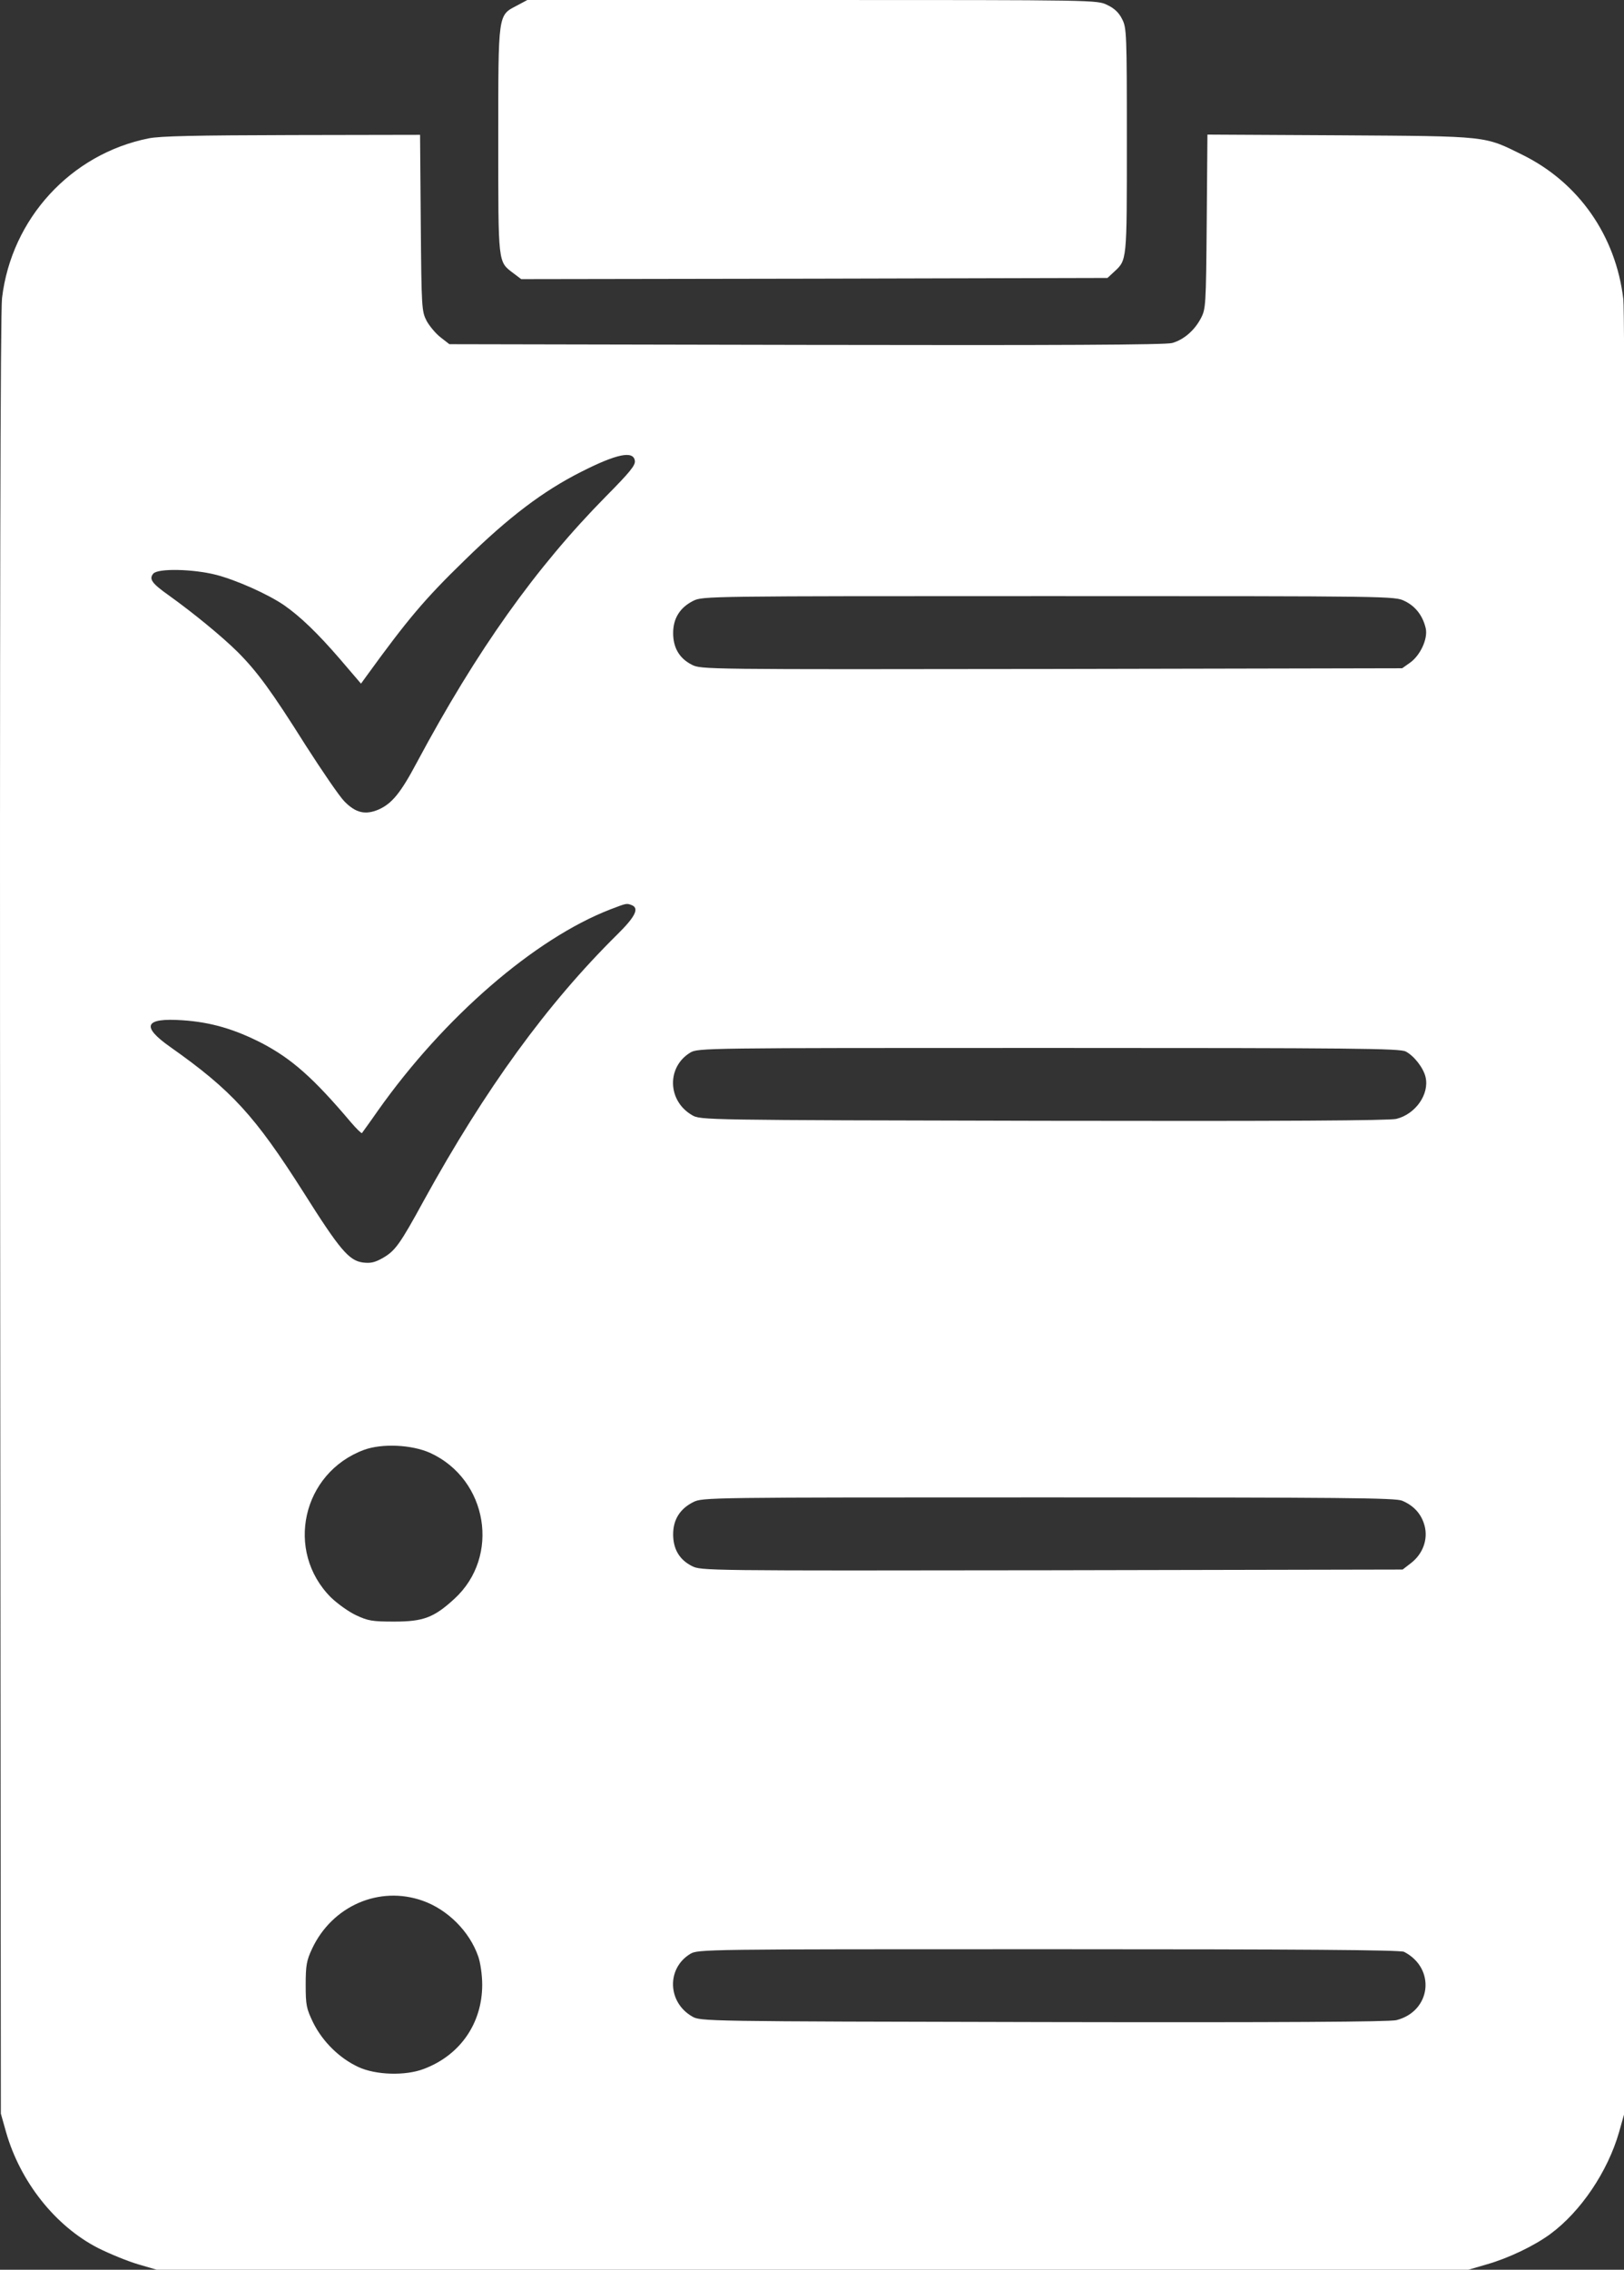 <?xml version="1.0" encoding="UTF-8"?> <svg xmlns="http://www.w3.org/2000/svg" width="358" height="500" viewBox="0 0 358 500" fill="none"><rect x="0" y="0" width="358" height="500" fill="#333333" stroke="none"/><g clip-path="url(#clip0_1784_4)"><path d="M114.01 1.199C109.738 3.439 109.842 2.606 109.842 30.901C109.842 58.364 109.738 57.582 113.176 60.188L114.895 61.49L179.542 61.386L244.136 61.23L245.543 59.927C248.46 57.217 248.408 57.843 248.408 31.006C248.408 7.4 248.356 6.097 247.366 4.221C246.689 2.814 245.647 1.824 244.084 1.094C241.844 -3.53158e-06 241.792 -3.53158e-06 179.021 -3.53158e-06H116.25L114.01 1.199Z" fill="white"></path><path d="M32.746 30.485C15.607 33.924 2.532 48.15 0.448 65.659C0.084 68.629 -0.072 136.008 0.032 267.848L0.188 465.607L1.334 469.672C4.46 480.615 12.169 490.36 21.598 495.206C24.203 496.509 28.162 498.124 30.454 498.801L34.569 500H179.125H323.681L327.796 498.801C332.537 497.447 338.215 494.737 341.757 492.131C348.477 487.181 354.415 478.374 356.916 469.672L358.062 465.607L358.218 267.848C358.322 143.356 358.166 68.525 357.854 65.92C356.187 51.902 348.008 40.229 335.662 34.132C327.119 29.911 328.421 30.016 295.447 29.807L266.171 29.651L266.015 48.828C265.859 67.431 265.807 68.056 264.713 70.141C263.306 72.798 260.962 74.831 258.409 75.56C257.055 75.977 232.624 76.081 177.771 75.977L99.059 75.821L97.184 74.362C96.09 73.528 94.736 71.912 94.058 70.714C92.964 68.577 92.912 68.056 92.756 49.088L92.6 29.703L64.366 29.755C43.32 29.807 35.246 29.964 32.746 30.485ZM139.952 101.511C140.108 102.501 138.753 104.117 133.596 109.328C118.073 125.065 105.154 143.2 91.87 168.004C88.328 174.674 86.401 177.019 83.484 178.322C80.566 179.573 78.431 179.104 75.93 176.55C74.836 175.456 71.034 169.88 67.387 164.2C59.834 152.215 56.708 147.942 52.332 143.564C48.894 140.177 42.747 135.122 37.226 131.162C33.475 128.504 32.798 127.566 33.788 126.368C34.777 125.169 42.539 125.326 47.644 126.628C52.072 127.775 59 130.849 62.594 133.299C66.189 135.8 69.992 139.448 74.94 145.18L79.577 150.599L80.827 148.88C89.787 136.529 93.589 131.996 102.341 123.502C112.238 113.809 119.74 108.181 128.075 103.96C135.993 99.948 139.639 99.218 139.952 101.511ZM309.668 132.413C312.064 133.559 313.679 135.696 314.304 138.458C314.773 140.75 313.106 144.346 310.866 145.961L309.095 147.212L231.842 147.368C154.902 147.473 154.589 147.473 152.506 146.43C149.745 145.023 148.39 142.679 148.39 139.448C148.39 136.217 149.901 133.82 152.818 132.361C154.85 131.318 156.048 131.318 231.165 131.318C307.272 131.318 307.48 131.318 309.668 132.413ZM139.222 199.375C140.993 200.052 140.056 201.928 136.097 205.836C120.625 221.105 106.977 239.865 93.433 264.461C88.172 274.101 87.13 275.508 84.473 277.071C82.65 278.114 81.712 278.322 79.993 278.114C76.92 277.697 74.888 275.3 66.866 262.585C56.187 245.805 51.134 240.229 37.538 230.641C31.027 226.055 31.86 224.179 40.247 224.752C46.446 225.169 51.655 226.681 57.75 229.807C64.314 233.246 69.106 237.467 77.389 247.264C78.587 248.671 79.681 249.713 79.785 249.609C79.889 249.453 81.504 247.264 83.275 244.711C97.861 224.075 117.864 206.774 134.586 200.313C138.128 198.958 138.128 198.958 139.222 199.375ZM309.877 231.631C311.7 232.569 313.783 235.227 314.252 237.259C315.138 241.011 312.064 245.44 307.793 246.483C306.126 246.847 283.57 247.004 229.915 246.899C154.798 246.743 154.381 246.743 152.558 245.649C147.14 242.522 146.932 235.07 152.141 231.892C153.86 230.849 154.954 230.849 231.113 230.849C298.729 230.849 308.574 230.954 309.877 231.631ZM94.84 320.063C107.55 325.899 110.363 342.887 100.153 352.215C95.673 356.331 93.329 357.217 86.922 357.217C82.077 357.217 81.139 357.061 78.483 355.81C76.816 355.029 74.367 353.257 72.961 351.902C62.751 341.688 66.606 324.44 80.254 319.385C84.265 317.926 90.776 318.239 94.84 320.063ZM309.095 330.589C311.7 331.683 313.367 333.559 314.044 336.113C314.825 339.083 313.679 342.314 311.023 344.346L309.199 345.753L231.894 345.909C154.902 346.014 154.589 346.014 152.506 344.971C149.745 343.564 148.39 341.219 148.39 337.989C148.39 334.758 149.901 332.361 152.818 330.902C154.85 329.859 156.048 329.859 231.113 329.859C296.385 329.859 307.585 329.964 309.095 330.589ZM93.173 418.708C98.642 420.636 103.487 425.43 105.414 430.954C105.883 432.256 106.3 435.018 106.3 437.207C106.3 445.701 101.455 452.736 93.433 455.758C89.37 457.322 82.806 457.113 79.004 455.341C74.836 453.413 71.138 449.766 69.054 445.597C67.543 442.47 67.387 441.74 67.387 437.207C67.387 432.934 67.595 431.84 68.793 429.286C73.221 419.854 83.588 415.32 93.173 418.708ZM309.512 429.964C316.596 433.611 315.503 443.095 307.793 445.023C306.126 445.388 283.57 445.545 229.915 445.44C154.798 445.284 154.381 445.284 152.558 444.19C147.14 441.063 146.932 433.611 152.141 430.433C153.86 429.39 154.954 429.39 231.113 429.39C287.216 429.39 308.678 429.547 309.512 429.964Z" fill="white"></path></g><defs><clipPath id="clip0_1784_4"><rect width="358" height="500" fill="white"></rect></clipPath></defs></svg> 
